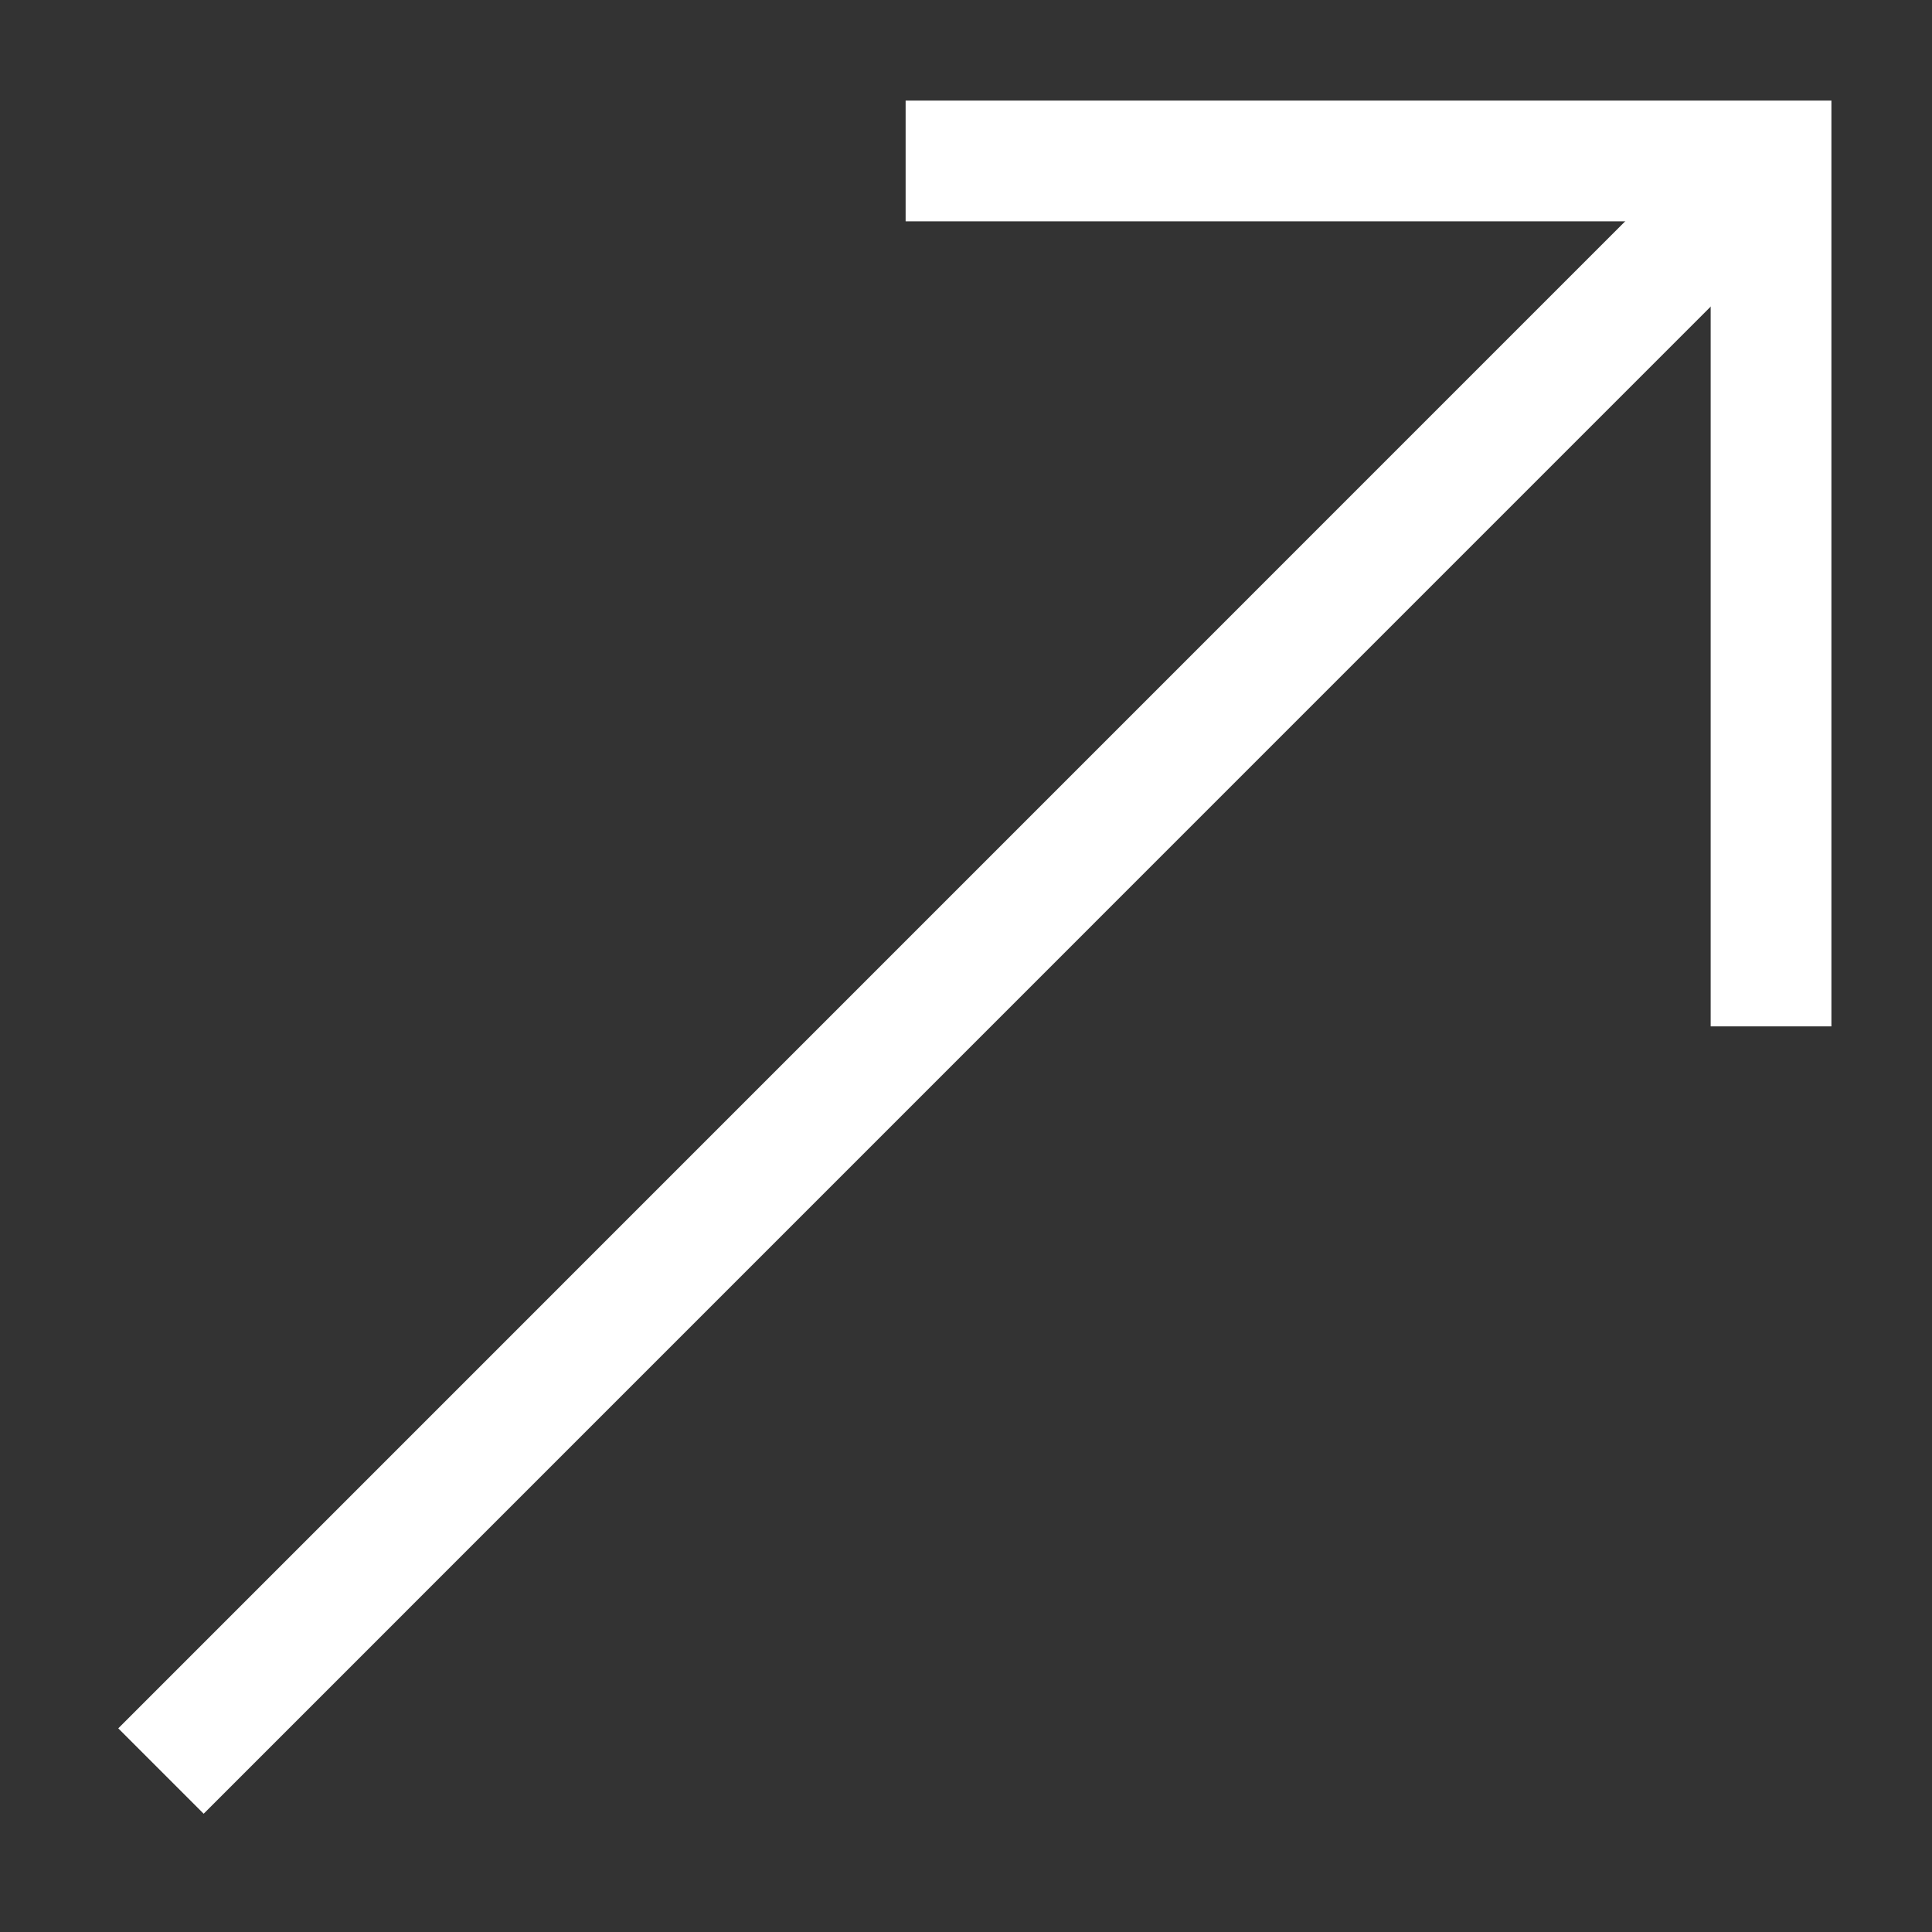 <svg width="16" height="16" viewBox="0 0 16 16" fill="none" xmlns="http://www.w3.org/2000/svg">
<rect x="0" y="0" width="16" height="16" fill="#333333" stroke="none"/>
<g clip-path="url(#clip0_1435_647)">
<path d="M1.333 14.667L14.666 1.333" stroke="white" stroke-miterlimit="10"/>
<path d="M8 1.333H14.667V8" stroke="white" stroke-miterlimit="10" stroke-linecap="square"/>
</g>
<defs>
<clipPath id="clip0_1435_647">
<rect width="16" height="16" fill="white"/>
</clipPath>
</defs>
</svg>
